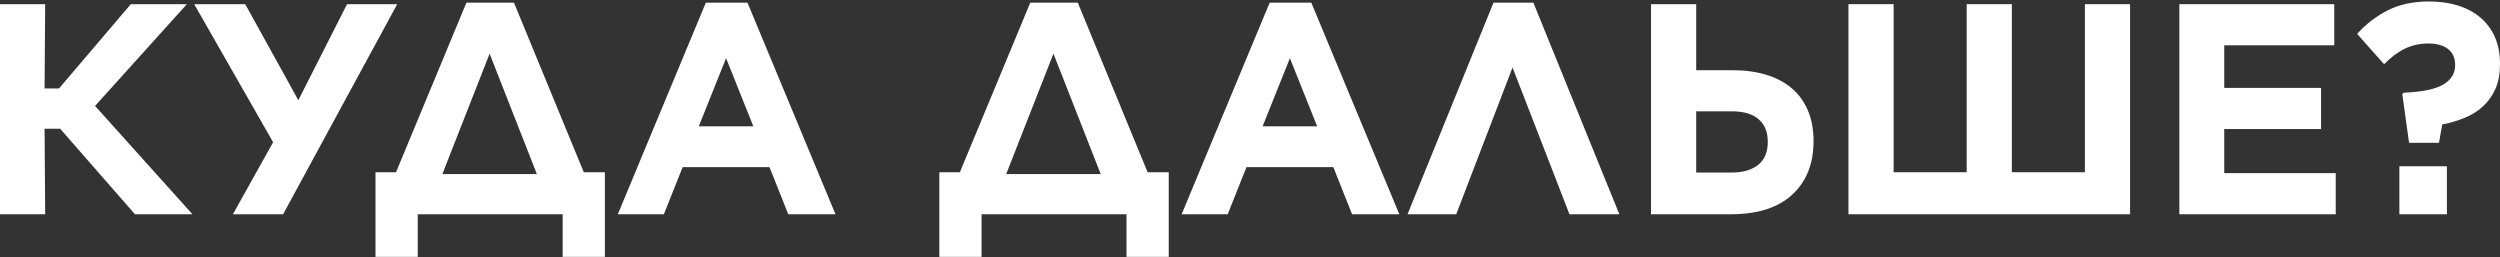 <?xml version="1.0" encoding="UTF-8"?> <svg xmlns="http://www.w3.org/2000/svg" width="1128" height="116" viewBox="0 0 1128 116" fill="none"><rect x="0" y="0" width="1128" height="116" fill="#333333" stroke="none"/><path d="M0 1.88H20.383L20.11 39.93H26.602L59.027 1.88H84.313L42.889 47.791L86.833 96.674H60.889L27.136 58.078H20.11L20.383 96.674H0V1.88Z" fill="white"></path><path d="M105.091 96.674L123.227 64.174L87.625 1.88H110.652L134.61 45.213L156.582 1.88H179.225L127.733 96.674H105.091Z" fill="white"></path><path d="M178.682 77.712L210.449 1.207H231.899L263.405 77.712H272.926V115.901H253.872V96.674H188.477V115.901H169.422V77.712H178.682ZM199.599 78.525H242.228L220.913 24.22L199.599 78.525Z" fill="white"></path><path d="M318.469 1.207H337.263L376.974 96.674H355.66L347.194 75.414H308.004L299.538 96.674H278.758L318.469 1.207ZM339.907 56.998L327.605 26.252L315.291 56.998H339.907Z" fill="white"></path><path d="M433.089 77.712L464.855 1.207H486.306L517.811 77.712H527.333V115.901H508.278V96.674H442.883V115.901H423.828V77.712H433.089ZM454.006 78.525H496.634L475.32 24.22L454.006 78.525Z" fill="white"></path><path d="M572.867 1.207H591.661L631.373 96.674H610.058L601.592 75.414H562.403L553.937 96.674H533.156L572.867 1.207ZM594.306 56.998L582.004 26.252L569.689 56.998H594.306Z" fill="white"></path><path d="M730.65 96.674H708.145L682.461 30.455L657.05 96.674H635.078L673.858 1.207H691.858L730.65 96.674Z" fill="white"></path><path d="M744.941 1.88H765.325V31.675H781.735C787.297 31.675 792.324 32.354 796.818 33.707C801.318 35.062 805.16 37.072 808.338 39.739C811.515 42.4 813.964 45.74 815.686 49.76C817.406 53.773 818.268 58.396 818.268 63.628V63.768C818.268 73.877 815.069 81.891 808.673 87.809C802.274 93.721 793.032 96.674 780.941 96.674H744.941V1.88ZM781.338 77.852C786.369 77.852 790.341 76.703 793.255 74.398C796.166 72.096 797.625 68.641 797.625 64.034V63.907C797.625 59.574 796.253 56.211 793.516 53.824C790.775 51.43 786.763 50.23 781.475 50.23H765.325V77.852H781.338Z" fill="white"></path><path d="M834.023 1.88H854.407V77.712H887.365V1.88H907.748V77.712H940.706V1.88H961.089V96.674H834.023V1.88Z" fill="white"></path><path d="M983.332 1.88H1053.22V20.435H1003.58V39.663H1047.26V58.218H1003.58V78.119H1053.88V96.674H983.332V1.88Z" fill="white"></path><path d="M1083.92 42.508L1084.59 41.822C1092.97 41.466 1098.93 40.231 1102.45 38.114C1105.98 35.989 1107.75 33.119 1107.75 29.503V29.236C1107.75 26.163 1106.69 23.794 1104.57 22.124C1102.45 20.457 1099.45 19.622 1095.57 19.622C1091.87 19.622 1088.4 20.391 1085.17 21.921C1081.95 23.454 1078.8 25.804 1075.71 28.97L1063.54 15.291C1067.41 10.958 1071.98 7.437 1077.23 4.725C1082.48 2.017 1088.73 0.661 1095.97 0.661C1100.73 0.661 1105.07 1.271 1109.01 2.49C1112.94 3.709 1116.31 5.519 1119.14 7.913C1121.96 10.3 1124.14 13.234 1125.68 16.714C1127.22 20.187 1128 24.178 1128 28.69V28.97C1128 33.297 1127.32 36.996 1125.95 40.069C1124.59 43.136 1122.73 45.753 1120.39 47.918C1118.05 50.087 1115.29 51.826 1112.11 53.138C1108.94 54.443 1105.55 55.459 1101.93 56.186L1100.47 64.441H1086.97L1083.92 42.508ZM1082.6 75.007H1104.04V96.674H1082.6V75.007Z" fill="white"></path></svg> 